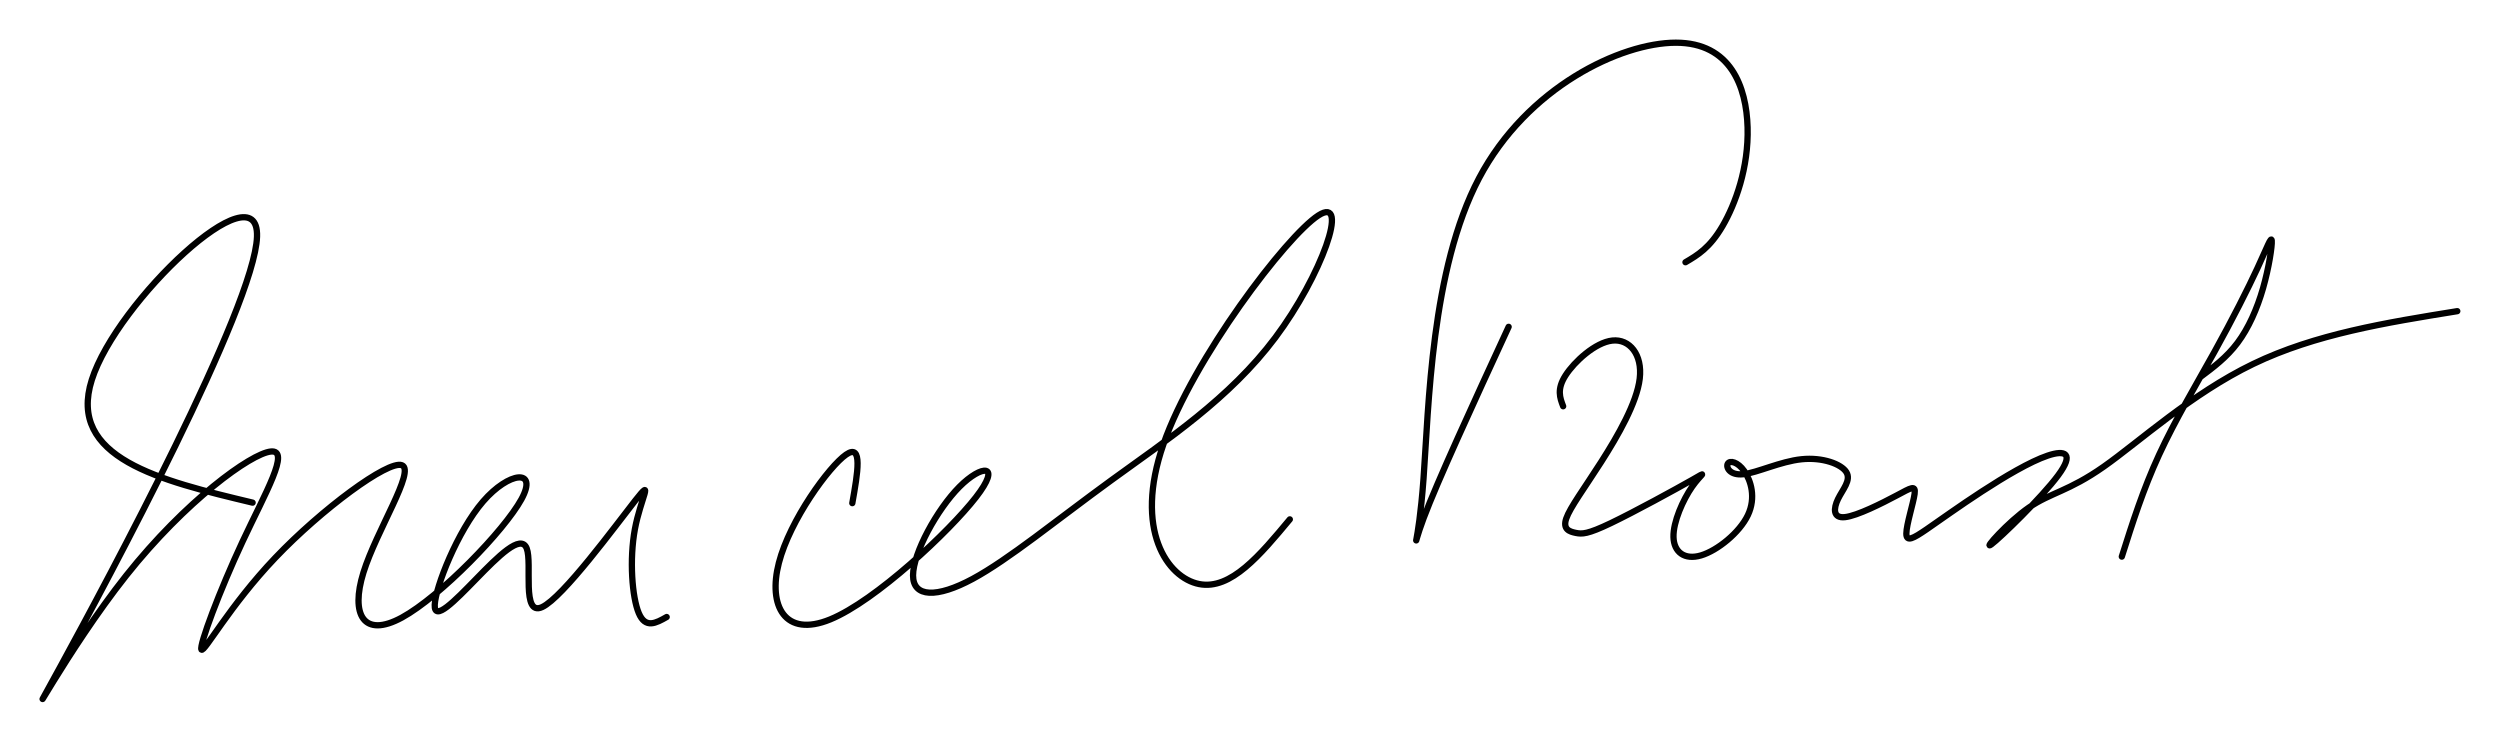 <?xml version="1.0" encoding="UTF-8"?>
<svg width="632.23" height="187.37" version="1.1" viewBox="0 0 167.28 49.574" xmlns="http://www.w3.org/2000/svg">
 <path d="m147.22 25.234c0.886-0.662 1.772-1.323 2.502-2.299 0.73-0.976 1.305-2.267 1.701-3.645 0.396-1.378 0.615-2.842 0.584-3.184-0.03-0.342-0.309 0.439-0.954 1.831-0.645 1.392-1.654 3.394-2.872 5.589s-2.643 4.584-3.712 6.902-1.782 4.567-2.494 6.816m-37.381-10.061c-0.217-0.568-0.434-1.136 0.159-2.063 0.593-0.927 1.996-2.213 3.137-2.333 1.141-0.12 2.02 0.927 1.828 2.547-0.193 1.621-1.456 3.816-2.576 5.569s-2.091 3.061-2.341 3.79c-0.25 0.729 0.222 0.88 0.638 0.964 0.416 0.084 0.775 0.099 2.343-0.652 1.568-0.751 4.34-2.266 5.46-2.904 1.12-0.638 0.582-0.396-0.021 0.468-0.603 0.864-1.27 2.349-1.245 3.363 0.025 1.014 0.744 1.557 1.842 1.231 1.098-0.326 2.576-1.52 3.136-2.693 0.559-1.173 0.2-2.326-0.242-2.952-0.442-0.626-0.969-0.726-1.102-0.493-0.134 0.234 0.125 0.801 1.04 0.705 0.915-0.096 2.485-0.856 3.896-1.002 1.411-0.146 2.664 0.322 2.998 0.864 0.334 0.543-0.25 1.161-0.56 1.8-0.309 0.639-0.343 1.299 0.471 1.209 0.814-0.089 2.474-0.928 3.455-1.45 0.981-0.522 1.283-0.727 1.2-0.107-0.083 0.62-0.55 2.064-0.552 2.655-2e-3 0.591 0.462 0.328 1.348-0.277 0.885-0.606 2.191-1.553 3.705-2.538 1.514-0.985 3.234-2.005 4.405-2.399 1.172-0.395 1.795-0.164 0.701 1.317-1.094 1.481-3.906 4.211-4.479 4.627-0.573 0.416 1.092-1.482 2.527-2.473 1.435-0.991 2.638-1.075 4.996-2.729s5.869-4.879 10.005-6.875c4.136-1.996 8.896-2.765 13.656-3.533m-63.476 1.048c-2.385 5.175-4.77 10.351-5.685 12.792-0.915 2.44-0.361 2.145-0.011-2.623 0.351-4.768 0.498-14.007 3.714-20.11 3.216-6.103 9.5-9.069 13.169-9.071 3.67-0.002 4.724 2.958 4.802 5.663s-0.823 5.149-1.679 6.611c-0.856 1.462-1.666 1.939-2.477 2.416m-55.749 16.12c0.358-2.017 0.717-4.033-0.416-3.248-1.133 0.786-3.756 4.373-4.498 7.245-0.742 2.872 0.398 5.027 3.435 3.783s7.971-5.886 9.747-8.169c1.776-2.283 0.393-2.207-1.102-0.702-1.494 1.504-3.098 4.435-3.102 5.922s1.592 1.53 3.987 0.239c2.396-1.292 5.591-3.919 9.287-6.607 3.696-2.688 7.892-5.438 10.967-9.541 3.075-4.103 5.028-9.558 2.884-8.175-2.144 1.383-8.386 9.604-10.375 15.321-1.989 5.716 0.275 8.928 2.394 9.346 2.119 0.419 4.093-1.955 6.067-4.328m-69.402-1.119c-6.212-1.488-12.424-2.976-10.759-8.22s11.208-14.243 11.054-9.578-10.003 22.994-13.145 28.746c-3.142 5.752 0.425-1.074 4.393-6.07s8.338-8.161 9.675-8.299c1.337-0.139-0.358 2.749-1.894 6.033-1.535 3.283-2.911 6.962-2.748 7.218 0.163 0.257 1.863-2.909 4.946-6.145s7.547-6.543 8.468-6.189c0.921 0.354-1.701 4.37-2.575 7.181s-2.4e-4 4.417 2.574 3.013c2.574-1.405 6.851-5.823 7.997-7.914s-0.838-1.854-2.563 0.142c-1.725 1.996-3.189 5.751-3.236 6.92-0.047 1.169 1.323-0.248 2.775-1.736s2.988-3.047 3.378-2.043c0.39 1.004-0.366 4.57 1.028 3.932 1.394-0.638 4.936-5.479 6.236-7.133 1.299-1.653 0.354-0.118-0.024 1.913-0.378 2.032-0.189 4.559 0.26 5.622s1.158 0.662 1.866 0.26" fill="none" stroke="#000" stroke-linecap="round" stroke-linejoin="round" stroke-width=".421"/>
</svg>
